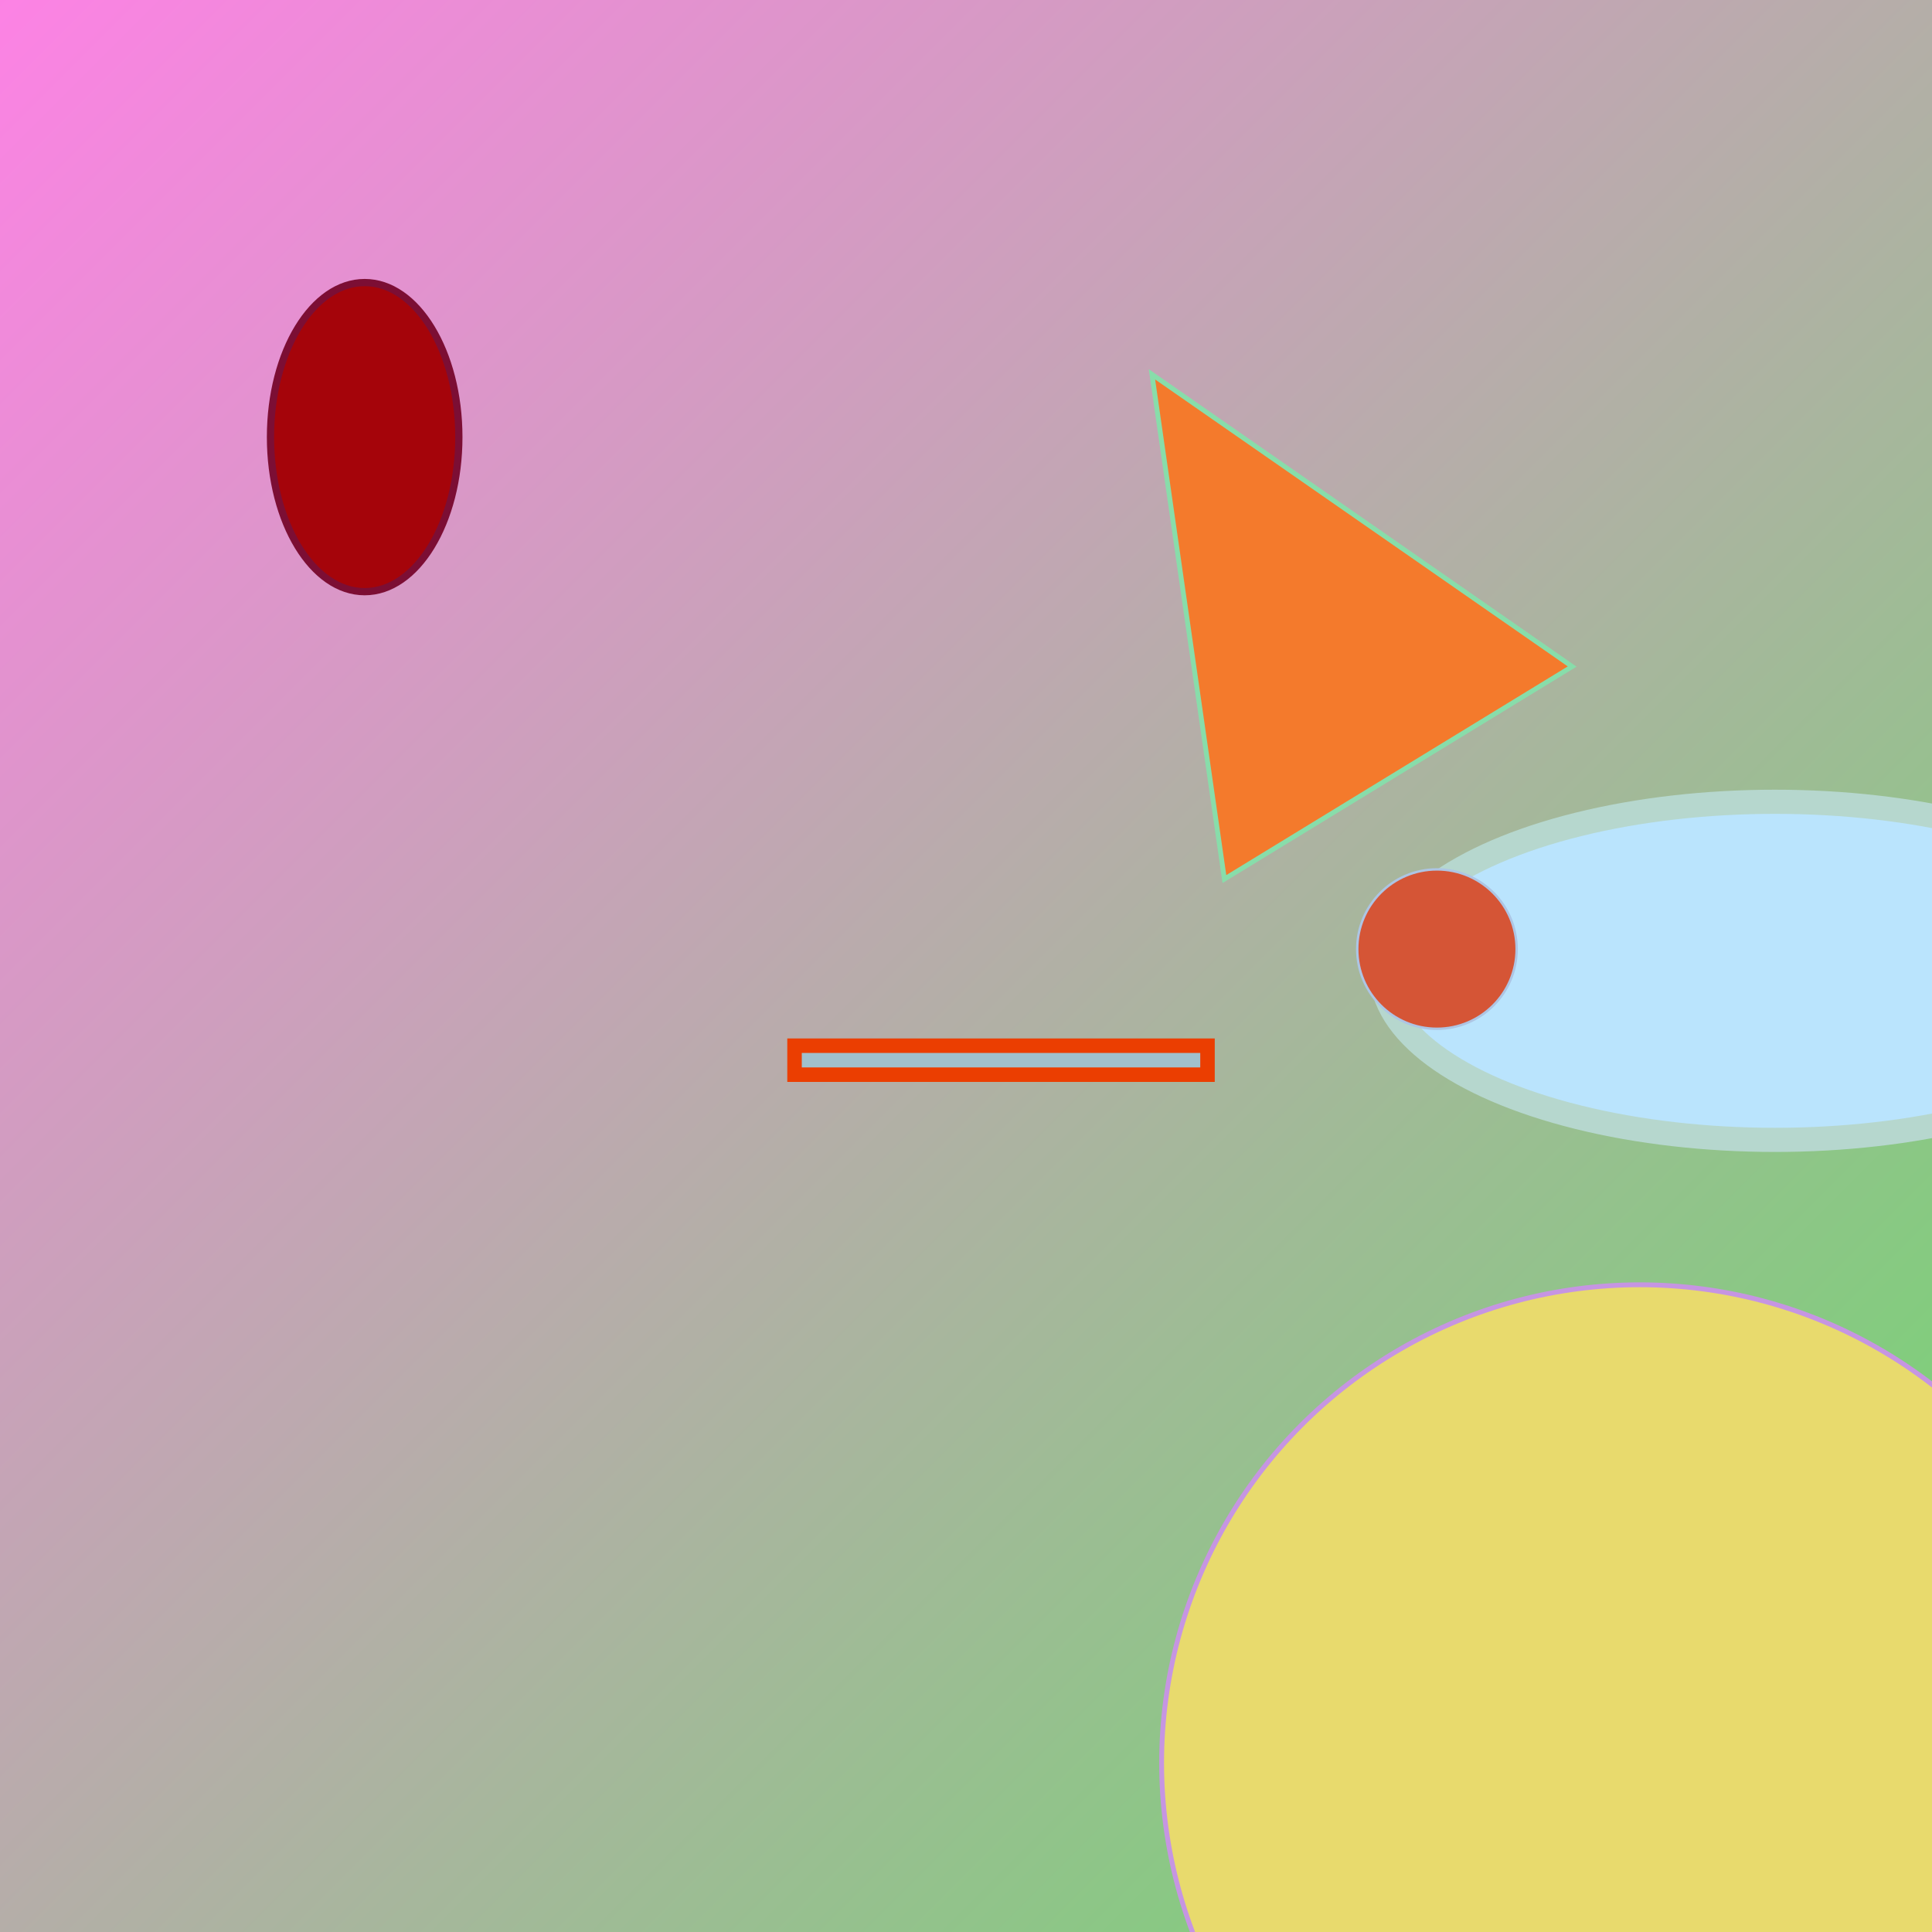 <svg xmlns="http://www.w3.org/2000/svg" width="800" height="800" viewBox="0 0 800 800" preserveAspectRatio="xMidYMid meet"><defs><linearGradient id="gradient" x1="0%" y1="0%" x2="100%" y2="100%"><stop offset="0%" stop-color="#fd82e5"/><stop offset="100%" stop-color="#6cda6b"/></linearGradient></defs><rect width="800" height="800" fill="url(#gradient)"/><ellipse cx="735" cy="402" rx="163" ry="70" fill="#bae4fd" stroke="#b6d7ce" stroke-width="10"/><ellipse cx="151" cy="181" rx="39" ry="64" fill="#a5040a" stroke="#7c0e34" stroke-width="3"/><rect x="329" y="433" width="171" height="12" fill="#a1c0cc" stroke="#eb3e01" stroke-width="6"/><polygon points="651,276 507,364 477,155" fill="#f47a2c" stroke="#8dadf" stroke-width="2"/><circle cx="679" cy="730" r="198" fill="#e8da6d" stroke="#c695e2" stroke-width="2"/><circle cx="595" cy="393" r="33" fill="#d55536" stroke="#adc5e4" stroke-width="1"/></svg>